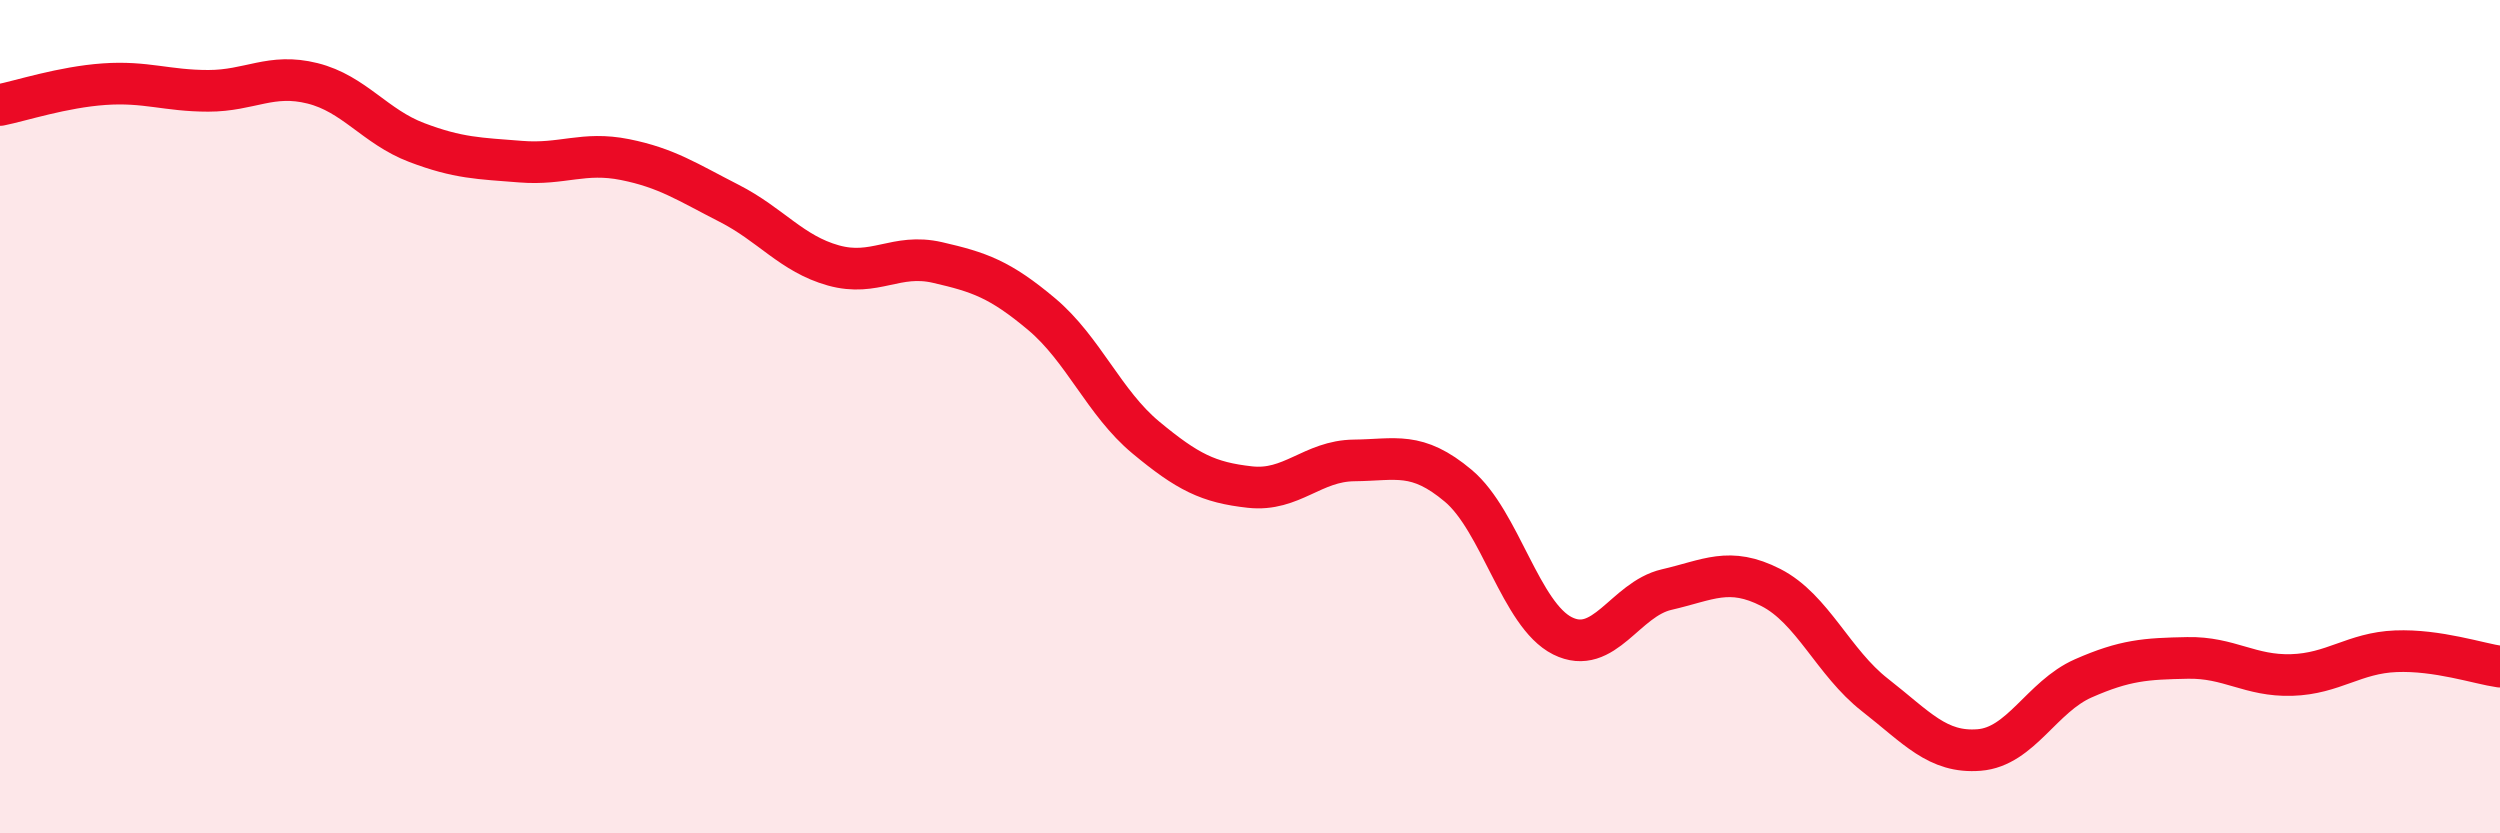 
    <svg width="60" height="20" viewBox="0 0 60 20" xmlns="http://www.w3.org/2000/svg">
      <path
        d="M 0,2.52 C 0.5,2.42 1.5,2.09 2.5,2.02 C 3.5,1.95 4,2.18 5,2.18 C 6,2.18 6.5,1.75 7.5,2 C 8.5,2.25 9,3.04 10,3.42 C 11,3.8 11.5,3.8 12.5,3.88 C 13.5,3.96 14,3.63 15,3.83 C 16,4.03 16.5,4.37 17.5,4.88 C 18.5,5.39 19,6.09 20,6.37 C 21,6.65 21.5,6.07 22.5,6.3 C 23.5,6.53 24,6.7 25,7.54 C 26,8.38 26.5,9.67 27.5,10.5 C 28.5,11.33 29,11.58 30,11.69 C 31,11.8 31.5,11.06 32.5,11.05 C 33.5,11.04 34,10.82 35,11.66 C 36,12.5 36.5,14.76 37.5,15.26 C 38.5,15.76 39,14.38 40,14.15 C 41,13.92 41.5,13.59 42.5,14.1 C 43.5,14.61 44,15.9 45,16.68 C 46,17.46 46.5,18.08 47.5,18 C 48.5,17.92 49,16.72 50,16.28 C 51,15.84 51.5,15.81 52.5,15.79 C 53.5,15.77 54,16.23 55,16.2 C 56,16.17 56.5,15.67 57.5,15.63 C 58.5,15.59 59.5,15.93 60,16L60 20L0 20Z"
        fill="#EB0A25"
        opacity="0.1"
        stroke-linecap="round"
        stroke-linejoin="round"
      />
      <path
        d="M 0,2.52 C 0.5,2.42 1.5,2.09 2.5,2.02 C 3.5,1.95 4,2.18 5,2.18 C 6,2.18 6.5,1.75 7.5,2 C 8.5,2.25 9,3.04 10,3.42 C 11,3.8 11.5,3.8 12.5,3.88 C 13.5,3.96 14,3.63 15,3.83 C 16,4.03 16.5,4.37 17.5,4.88 C 18.5,5.39 19,6.09 20,6.37 C 21,6.65 21.5,6.07 22.5,6.3 C 23.5,6.53 24,6.7 25,7.54 C 26,8.38 26.5,9.67 27.5,10.5 C 28.5,11.33 29,11.58 30,11.69 C 31,11.8 31.5,11.06 32.5,11.05 C 33.5,11.04 34,10.82 35,11.66 C 36,12.5 36.5,14.76 37.5,15.26 C 38.5,15.76 39,14.38 40,14.15 C 41,13.92 41.5,13.59 42.5,14.1 C 43.5,14.61 44,15.9 45,16.68 C 46,17.46 46.5,18.08 47.5,18 C 48.5,17.92 49,16.72 50,16.28 C 51,15.84 51.5,15.81 52.5,15.79 C 53.5,15.77 54,16.23 55,16.2 C 56,16.17 56.5,15.67 57.5,15.63 C 58.5,15.59 59.5,15.93 60,16"
        stroke="#EB0A25"
        stroke-width="1"
        fill="none"
        stroke-linecap="round"
        stroke-linejoin="round"
      />
    </svg>
  